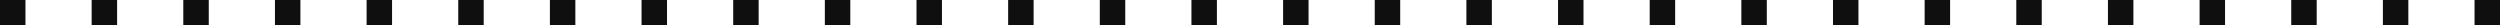 <?xml version="1.0" encoding="UTF-8"?> <svg xmlns="http://www.w3.org/2000/svg" width="491" height="5" viewBox="0 0 491 5" fill="none"> <rect width="5" height="5" fill="#0F0F0F"></rect> <rect x="18" width="5" height="5" fill="#0F0F0F"></rect> <rect x="36" width="5" height="5" fill="#0F0F0F"></rect> <rect x="54" width="5" height="5" fill="#0F0F0F"></rect> <rect x="72" width="5" height="5" fill="#0F0F0F"></rect> <rect x="90" width="5" height="5" fill="#0F0F0F"></rect> <rect x="108" width="5" height="5" fill="#0F0F0F"></rect> <rect x="126" width="5" height="5" fill="#0F0F0F"></rect> <rect x="144" width="5" height="5" fill="#0F0F0F"></rect> <rect x="162" width="5" height="5" fill="#0F0F0F"></rect> <rect x="180" width="5" height="5" fill="#0F0F0F"></rect> <rect x="198" width="5" height="5" fill="#0F0F0F"></rect> <rect x="216" width="5" height="5" fill="#0F0F0F"></rect> <rect x="234" width="5" height="5" fill="#0F0F0F"></rect> <rect x="252" width="5" height="5" fill="#0F0F0F"></rect> <rect x="270" width="5" height="5" fill="#0F0F0F"></rect> <rect x="288" width="5" height="5" fill="#0F0F0F"></rect> <rect x="306" width="5" height="5" fill="#0F0F0F"></rect> <rect x="324" width="5" height="5" fill="#0F0F0F"></rect> <rect x="342" width="5" height="5" fill="#0F0F0F"></rect> <rect x="360" width="5" height="5" fill="#0F0F0F"></rect> <rect x="378" width="5" height="5" fill="#0F0F0F"></rect> <rect x="396" width="5" height="5" fill="#0F0F0F"></rect> <rect x="414" width="5" height="5" fill="#0F0F0F"></rect> <rect x="432" width="5" height="5" fill="#0F0F0F"></rect> <rect x="450" width="5" height="5" fill="#0F0F0F"></rect> <rect x="468" width="5" height="5" fill="#0F0F0F"></rect> <rect x="486" width="5" height="5" fill="#0F0F0F"></rect> </svg> 